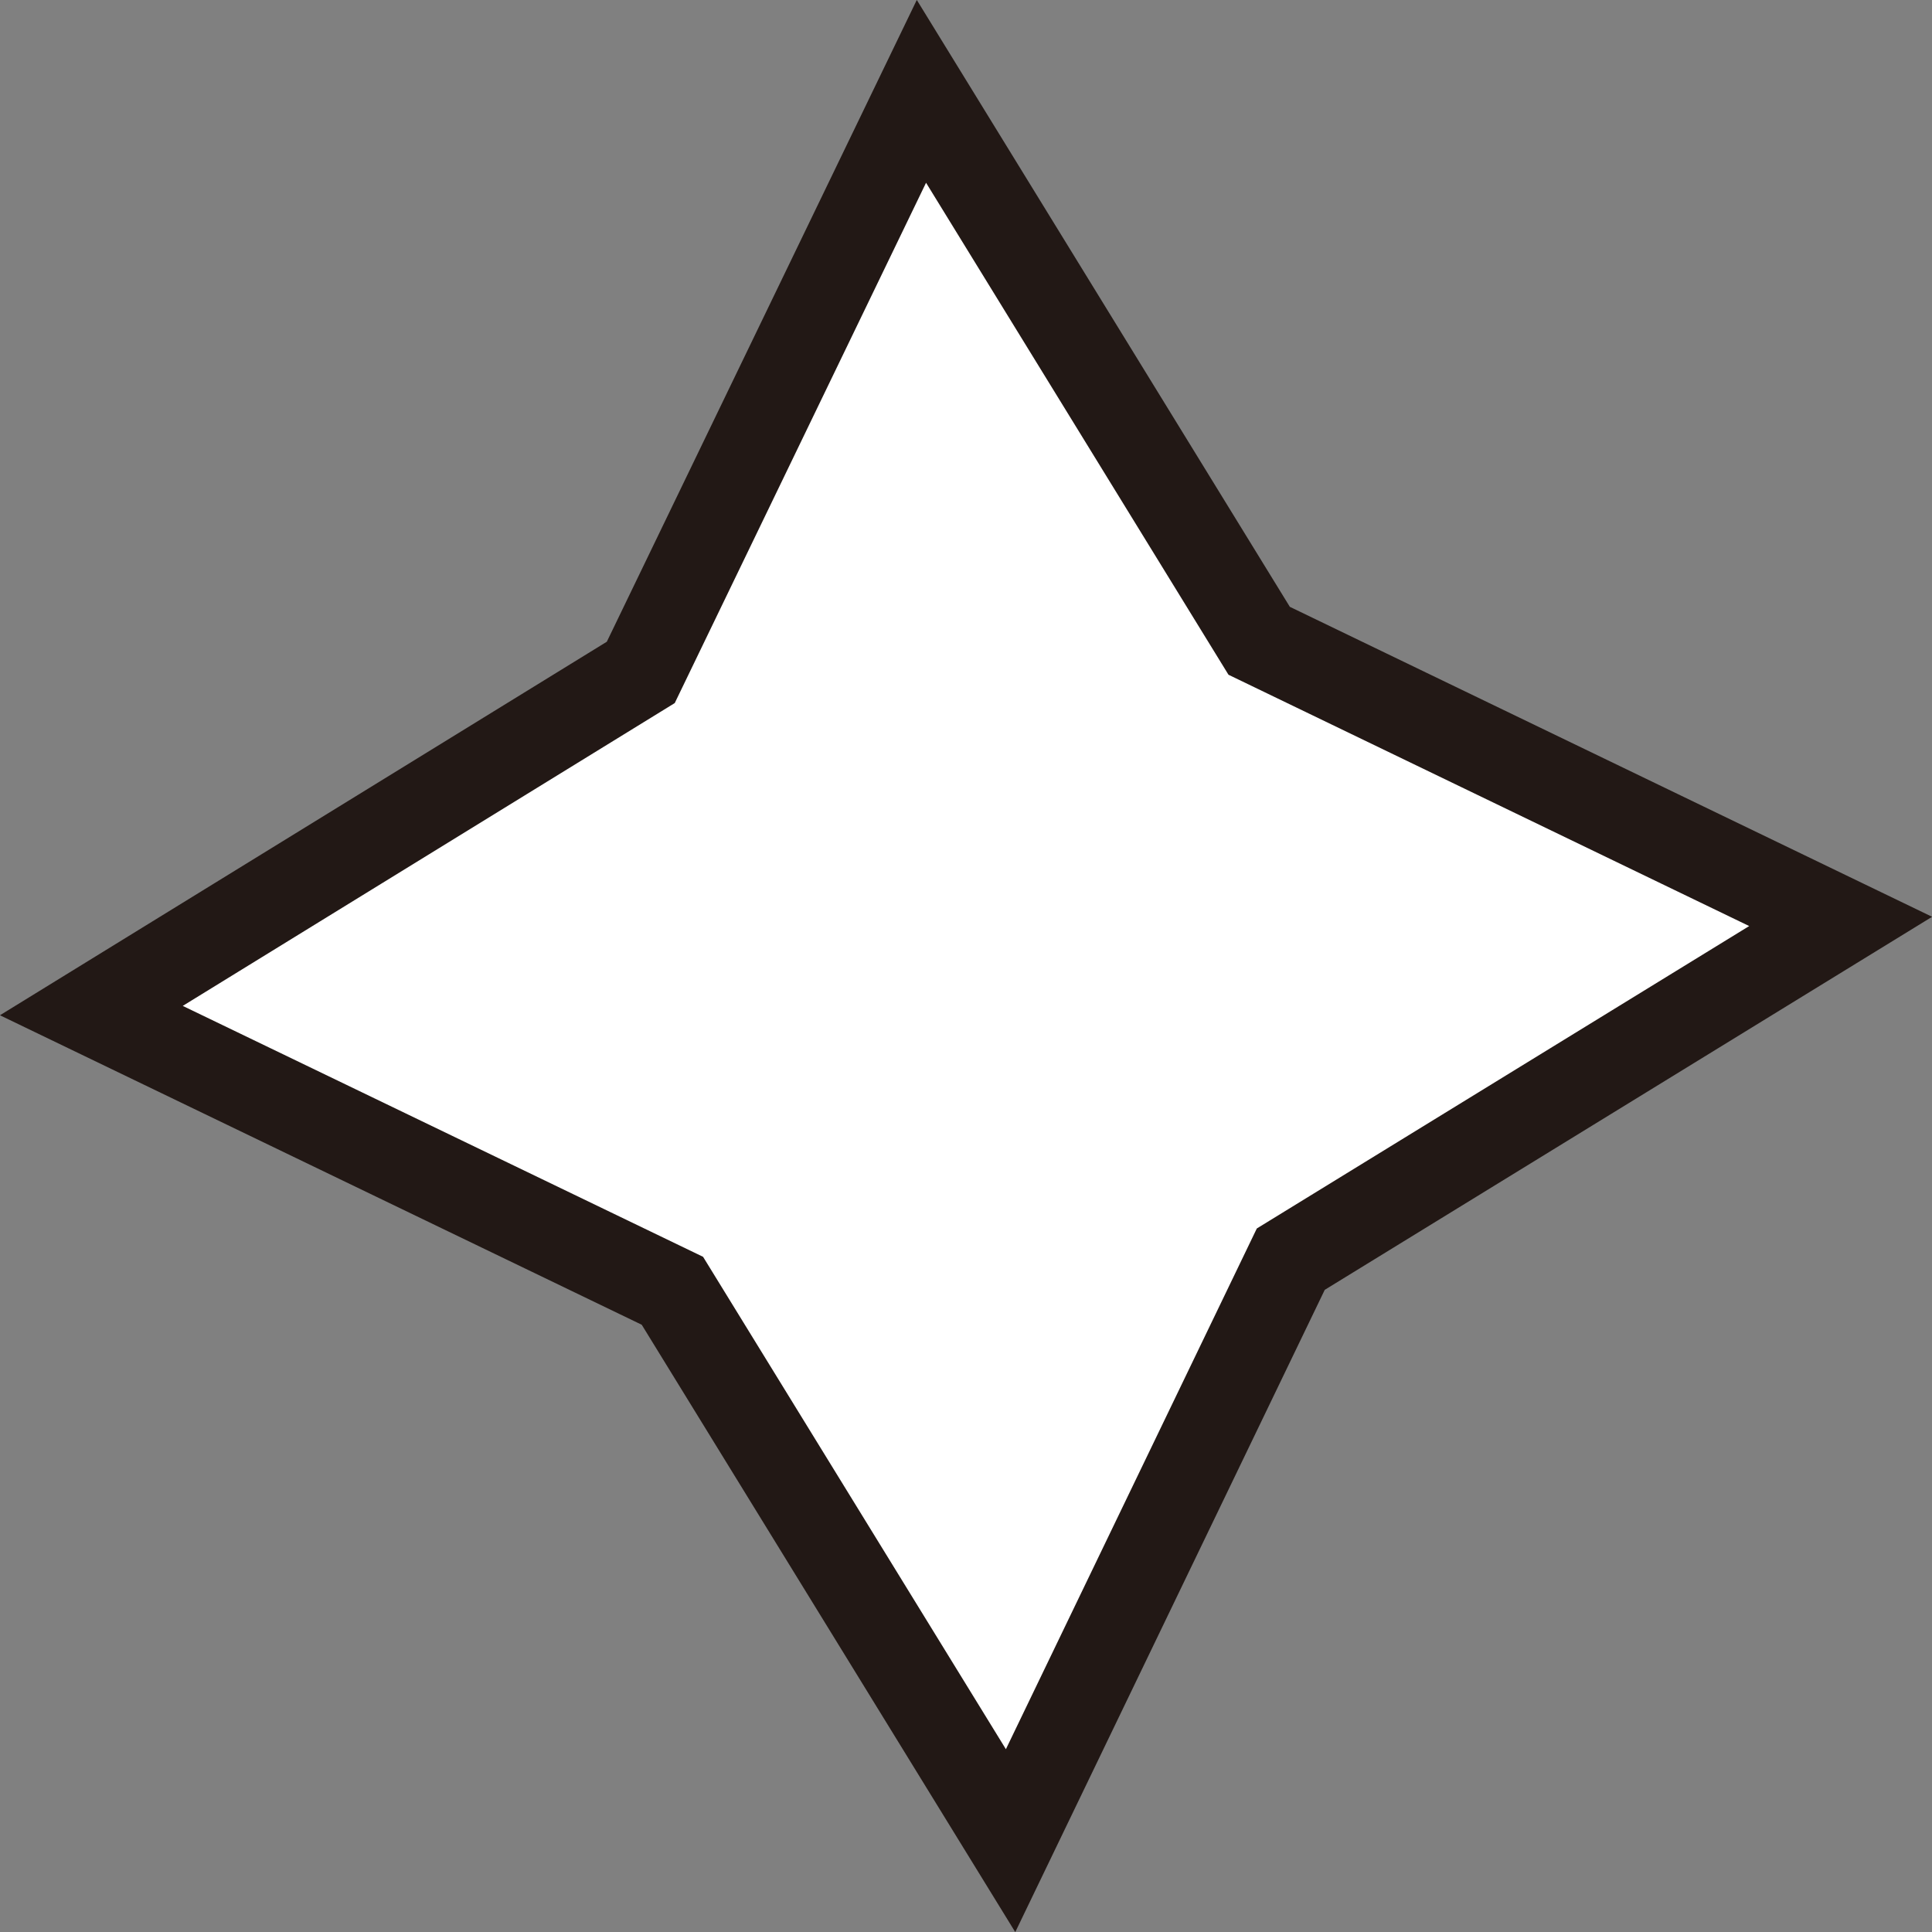 <svg id="隔离模式" xmlns="http://www.w3.org/2000/svg" viewBox="0 0 43.99 43.99"><rect x="0" y="0" width="43.99" height="43.99" fill="#808080" stroke="none"/><defs><style>.cls-1{fill:#fff;stroke:#221815;stroke-miterlimit:10;stroke-width:2px;}</style></defs><title>星星白</title><polygon class="cls-1" points="23.01 41.91 15.31 29.39 2.08 23.01 14.59 15.31 20.98 2.08 28.67 14.59 41.91 20.98 29.39 28.67 23.01 41.91"/></svg>
